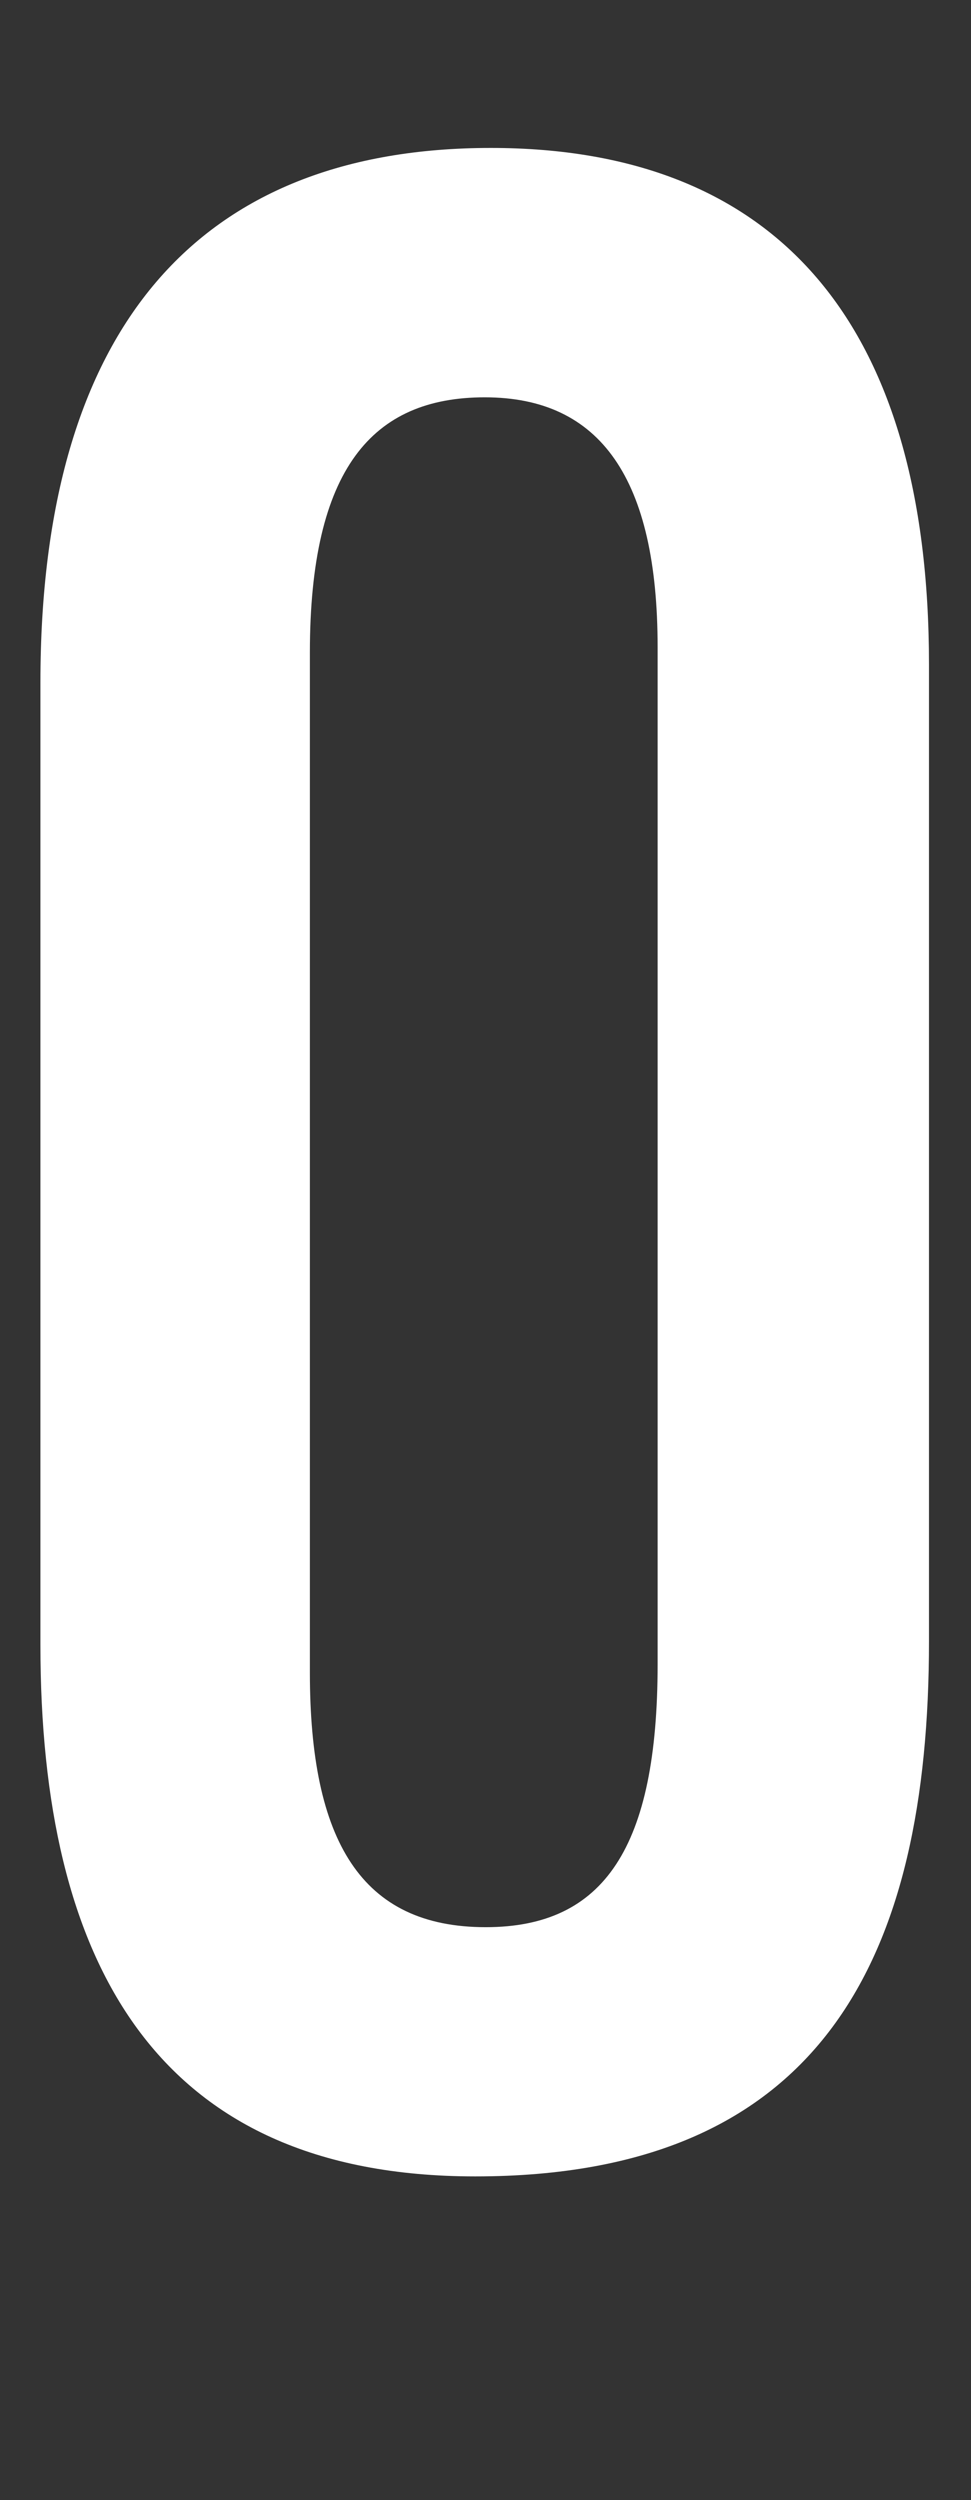 <?xml version="1.0" encoding="utf-8"?>
<!-- Generator: Adobe Illustrator 24.2.3, SVG Export Plug-In . SVG Version: 6.00 Build 0)  -->
<svg version="1.1" id="Layer_1" xmlns="http://www.w3.org/2000/svg" xmlns:xlink="http://www.w3.org/1999/xlink" x="0px" y="0px"
	 viewBox="0 0 61.01 157" style="enable-background:new 0 0 61.01 157;" xml:space="preserve">
<rect x="0" y="0" width="61.01" height="157" fill="#333333" stroke="none"/>
<style type="text/css">
	.st0{fill:#FFFFFF;}
</style>
<g>
	<path class="st0" d="M58.37,41.73v61.33c0,19.83-6.69,33.61-28.51,33.61c-20.13,0-27.32-13.54-27.32-33.36V42.86
		c0-22.35,10-33.57,28.3-33.57C48.76,9.29,58.37,20.24,58.37,41.73z M19.47,40.99v64.03c0,10.59,3.23,16,11.05,16
		c7.44,0,10.8-5.01,10.8-16.52V40.64c0-10.58-3.59-15.69-10.86-15.69C23.4,24.95,19.47,29.43,19.47,40.99z"/>
</g>
</svg>
